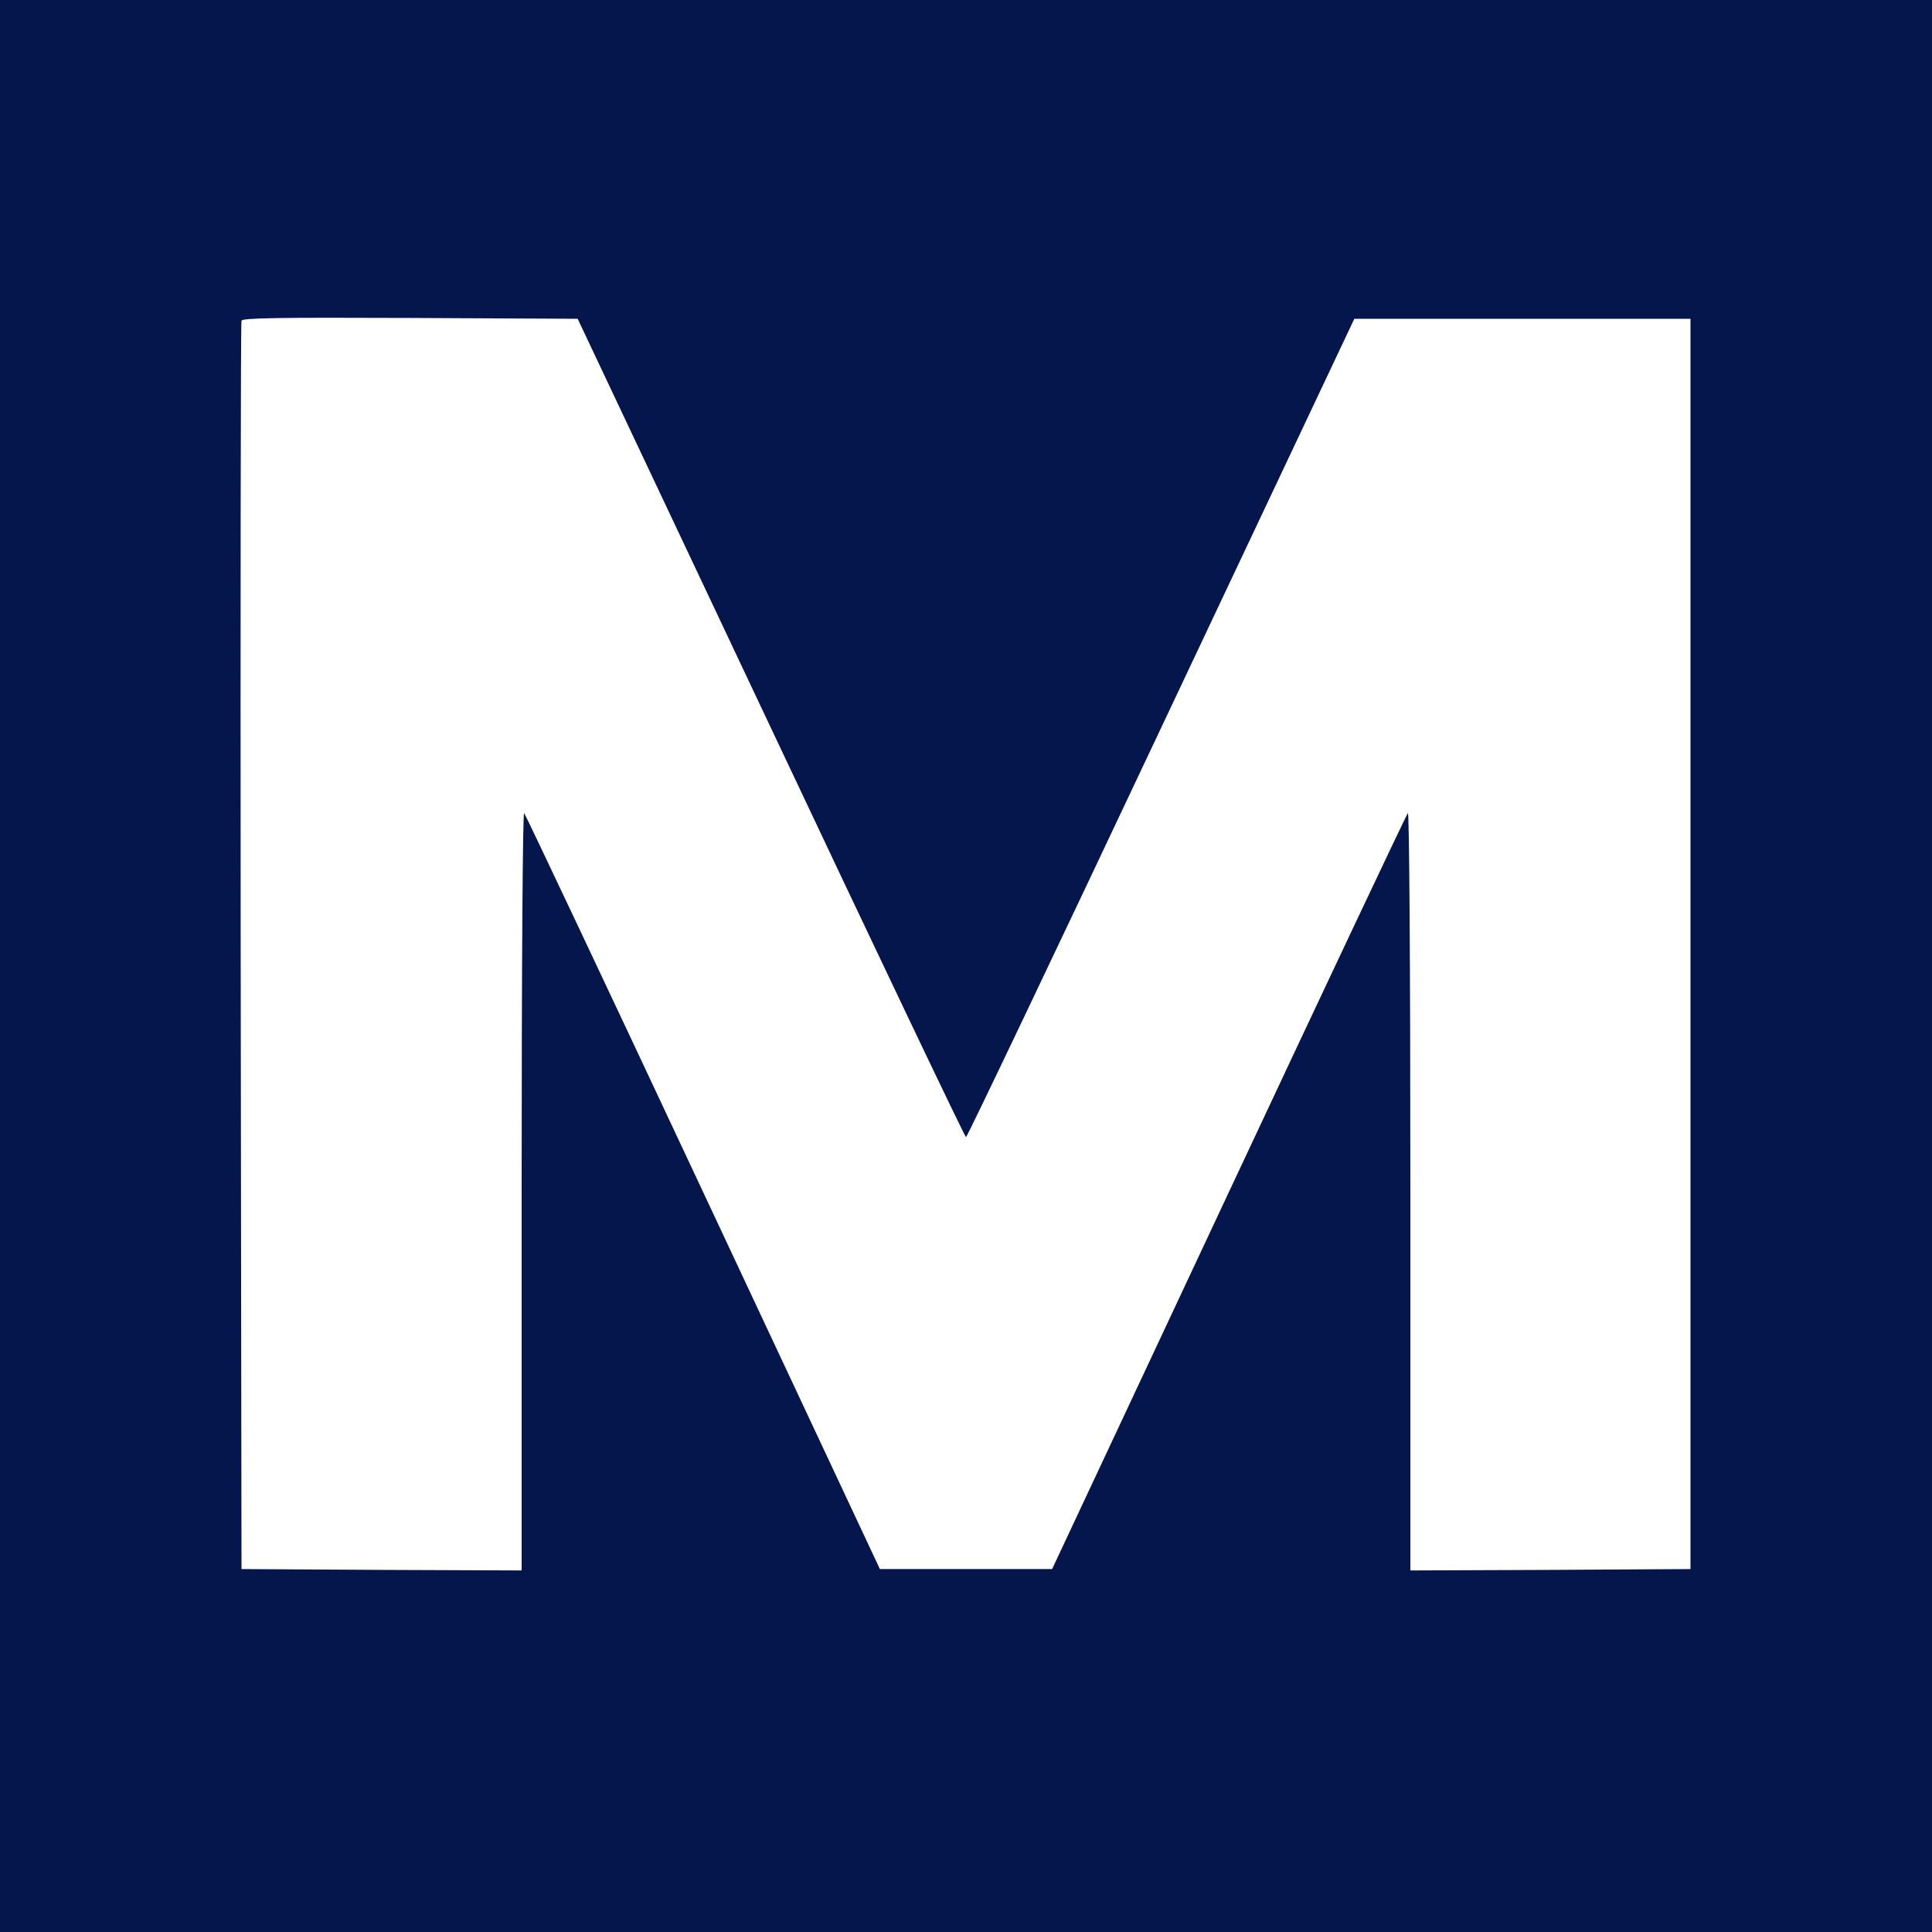 <?xml version="1.0" standalone="no"?>
<!DOCTYPE svg PUBLIC "-//W3C//DTD SVG 20010904//EN"
 "http://www.w3.org/TR/2001/REC-SVG-20010904/DTD/svg10.dtd">
<svg xmlns="http://www.w3.org/2000/svg" version="1.0" width="32pt" height="32pt" viewBox="0 0 700 700" preserveAspectRatio="xMidYMid meet">
  <g transform="translate(0,700) scale(0.1,-0.1)" fill="#05164d" stroke="none">
    <path d="M0 3500 l0 -3500 3500 0 3500 0 0 3500 0 3500 -3500 0 -3500 0 0 -3500z m2793 863 c385 -816 703 -1483 707 -1483 4 0 322 667 707 1483 l700 1482 609 0 609 0 0 -2265 0 -2265 -507 -3 -508 -2 0 1377 c0 826 -4 1373 -9 1367 -5 -5 -297 -623 -649 -1374 l-640 -1365 -312 0 -312 0 -640 1365 c-352 751 -644 1369 -649 1374 -5 6 -9 -544 -9 -1367 l0 -1377 -507 2 -508 3 -3 2255 c-1 1240 0 2261 3 2268 3 10 131 12 611 10 l607 -3 700 -1482z"/>
  </g>
</svg>
